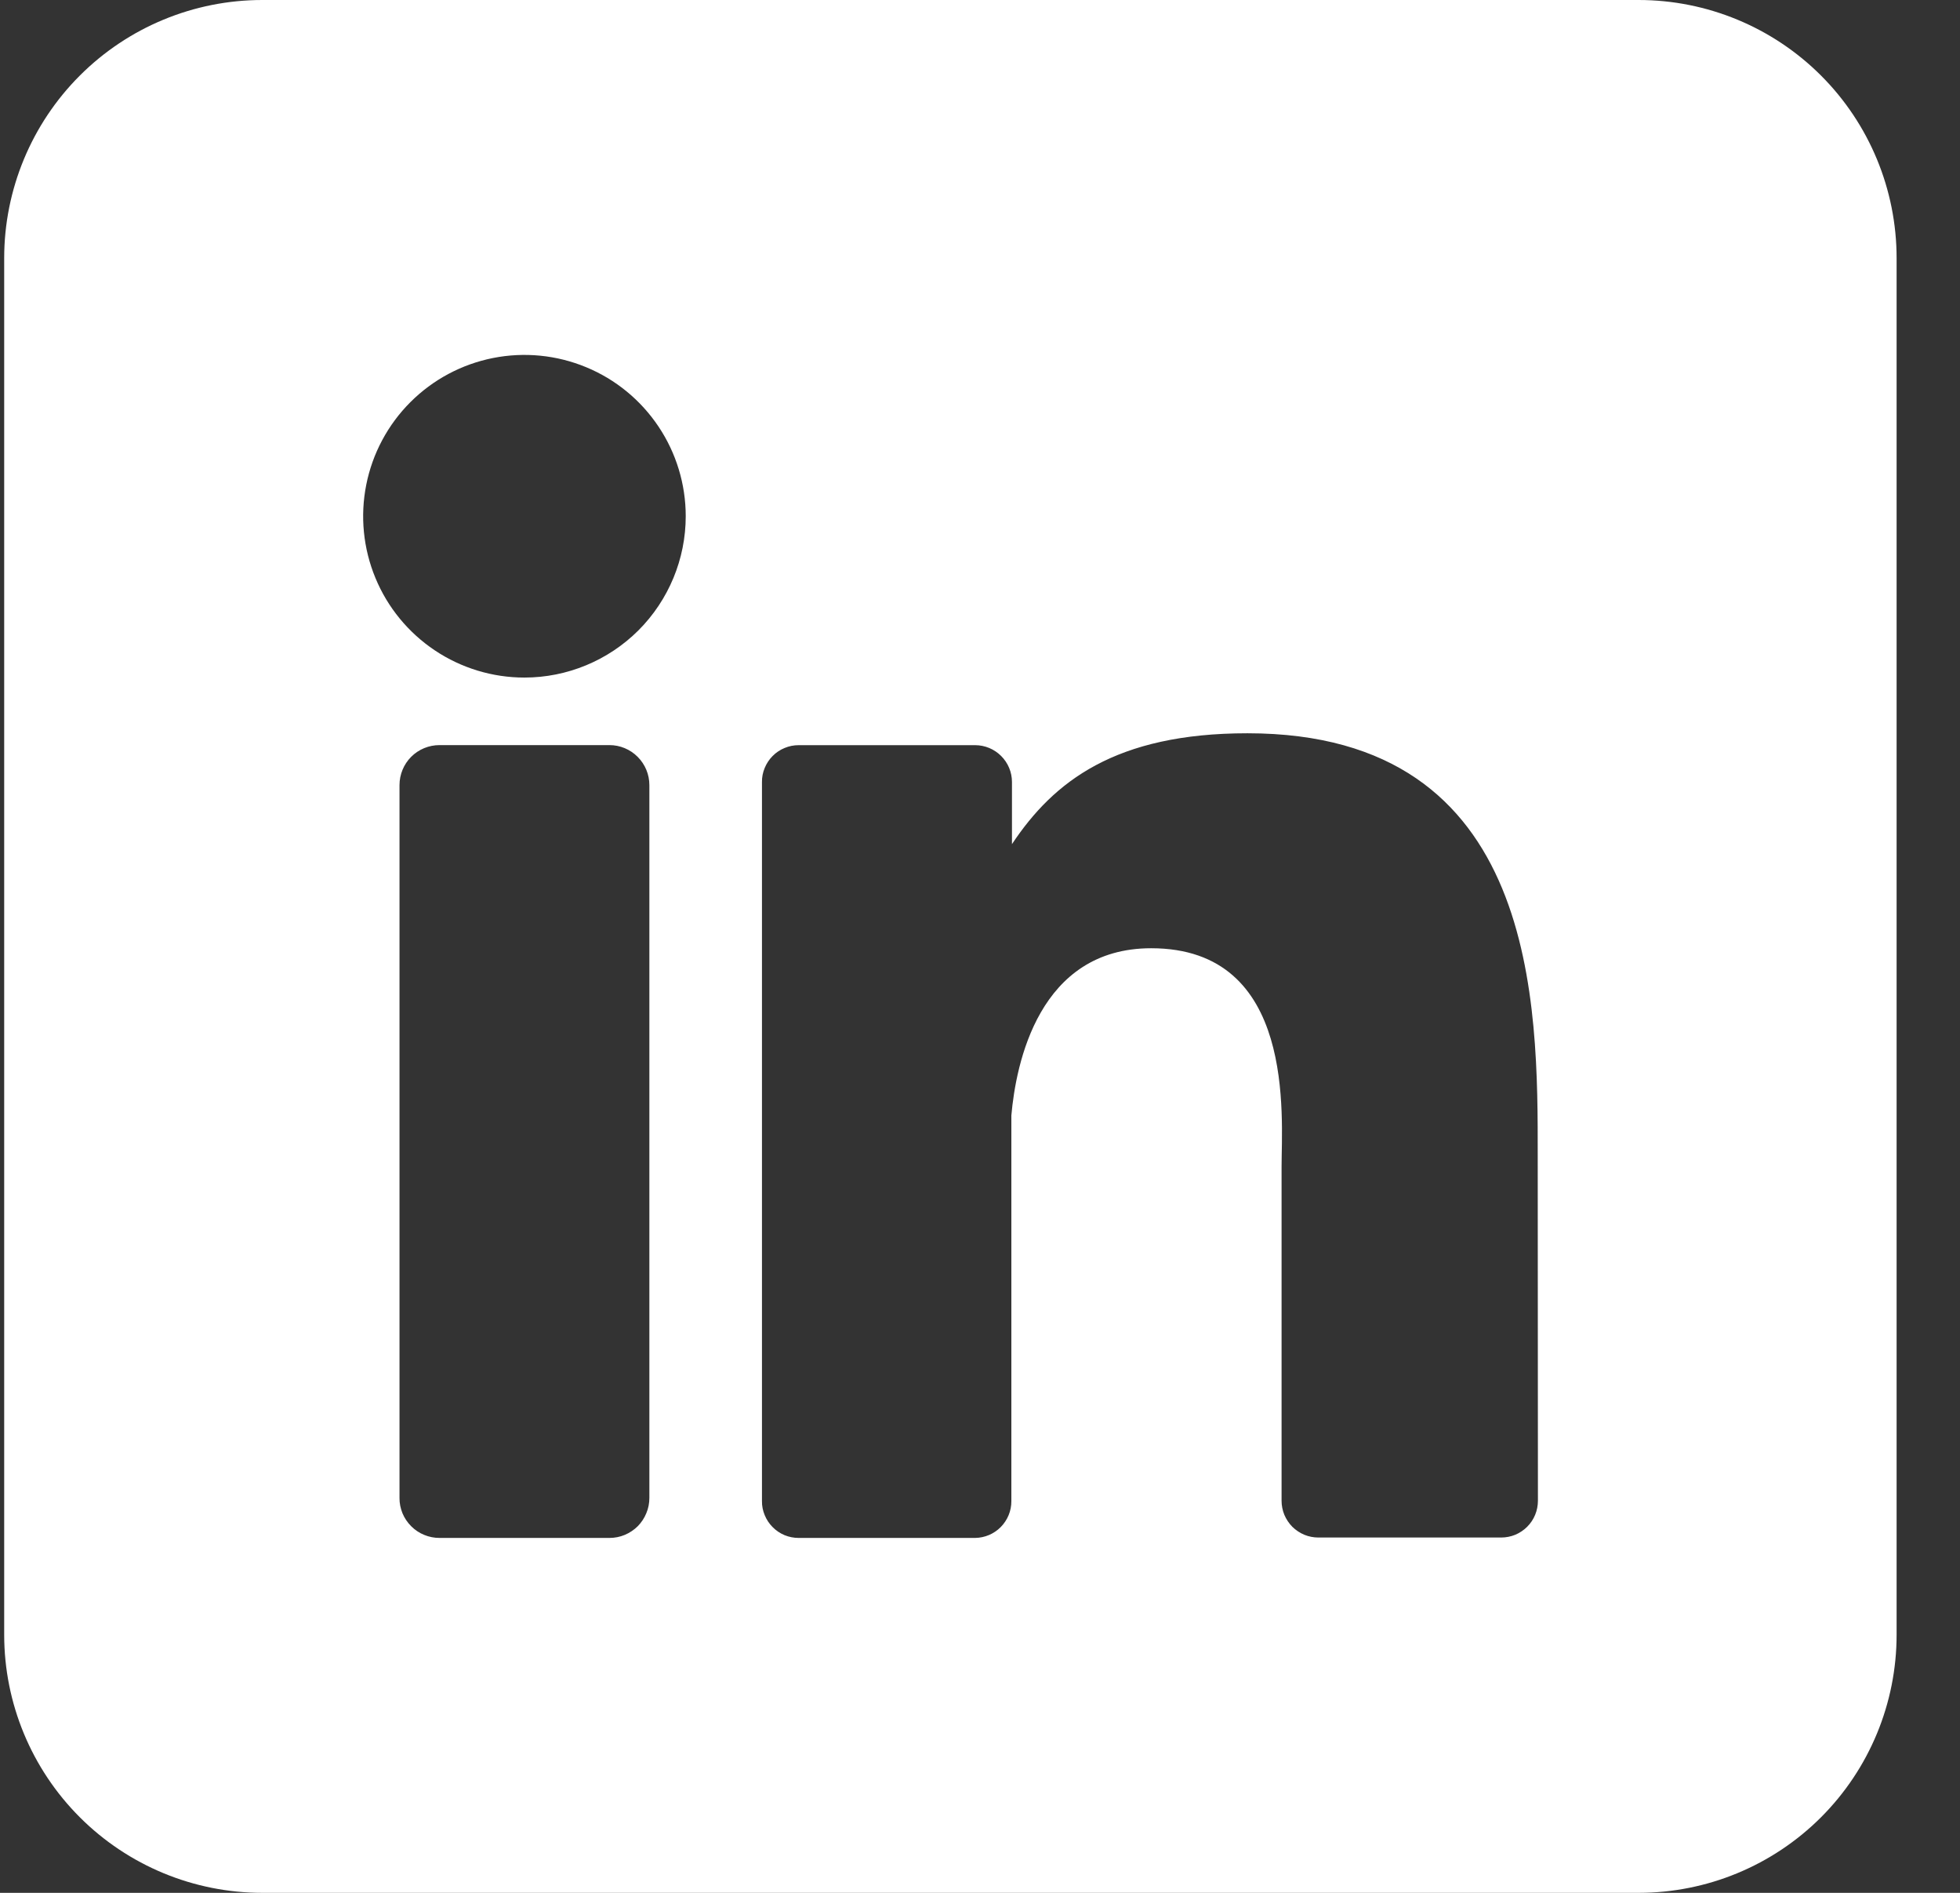 <svg width="29" height="28" viewBox="0 0 29 28" fill="none" xmlns="http://www.w3.org/2000/svg">
<rect x="0" y="0" width="29" height="28" fill="#333333" stroke="none"/>
<path d="M24.244 0H3.881C2.868 0 1.897 0.402 1.181 1.118C0.465 1.834 0.062 2.806 0.062 3.818L0.062 24.182C0.062 25.195 0.465 26.166 1.181 26.882C1.897 27.598 2.868 28 3.881 28H24.244C25.257 28 26.228 27.598 26.944 26.882C27.66 26.166 28.062 25.195 28.062 24.182V3.818C28.062 2.806 27.66 1.834 26.944 1.118C26.228 0.402 25.257 0 24.244 0ZM9.608 22.158C9.608 22.236 9.593 22.313 9.563 22.384C9.534 22.456 9.49 22.522 9.436 22.577C9.381 22.631 9.316 22.675 9.244 22.705C9.172 22.735 9.095 22.75 9.018 22.75H6.503C6.425 22.75 6.348 22.735 6.276 22.705C6.204 22.676 6.139 22.632 6.084 22.577C6.029 22.522 5.985 22.457 5.955 22.385C5.926 22.313 5.91 22.236 5.911 22.158V11.614C5.911 11.457 5.973 11.306 6.084 11.195C6.195 11.084 6.346 11.022 6.503 11.022H9.018C9.174 11.022 9.325 11.085 9.435 11.196C9.546 11.307 9.608 11.457 9.608 11.614V22.158ZM7.759 10.023C7.287 10.023 6.826 9.883 6.434 9.621C6.041 9.358 5.735 8.986 5.555 8.55C5.374 8.114 5.327 7.634 5.419 7.171C5.511 6.708 5.738 6.283 6.072 5.949C6.406 5.615 6.831 5.388 7.294 5.296C7.757 5.204 8.236 5.251 8.673 5.432C9.109 5.612 9.481 5.918 9.744 6.311C10.006 6.703 10.146 7.164 10.146 7.636C10.146 8.269 9.894 8.876 9.447 9.324C8.999 9.771 8.392 10.023 7.759 10.023ZM22.755 22.2C22.755 22.271 22.741 22.342 22.714 22.408C22.687 22.474 22.647 22.534 22.596 22.585C22.546 22.635 22.486 22.675 22.42 22.703C22.354 22.73 22.283 22.744 22.211 22.744H19.507C19.435 22.744 19.364 22.73 19.298 22.703C19.232 22.675 19.172 22.635 19.121 22.585C19.071 22.534 19.031 22.474 19.003 22.408C18.976 22.342 18.962 22.271 18.962 22.2V17.26C18.962 16.522 19.179 14.027 17.033 14.027C15.37 14.027 15.031 15.734 14.964 16.501V22.206C14.965 22.349 14.908 22.486 14.808 22.588C14.708 22.69 14.571 22.748 14.428 22.75H11.816C11.745 22.75 11.674 22.736 11.608 22.709C11.542 22.681 11.482 22.641 11.432 22.59C11.382 22.54 11.342 22.48 11.315 22.414C11.287 22.348 11.273 22.277 11.274 22.206V11.568C11.273 11.496 11.287 11.425 11.315 11.359C11.342 11.293 11.382 11.233 11.432 11.183C11.482 11.132 11.542 11.092 11.608 11.065C11.674 11.037 11.745 11.023 11.816 11.023H14.428C14.573 11.023 14.711 11.081 14.813 11.183C14.915 11.285 14.973 11.423 14.973 11.568V12.487C15.59 11.559 16.505 10.847 18.457 10.847C22.781 10.847 22.752 14.884 22.752 17.102L22.755 22.2Z" fill="white"/>
</svg>
